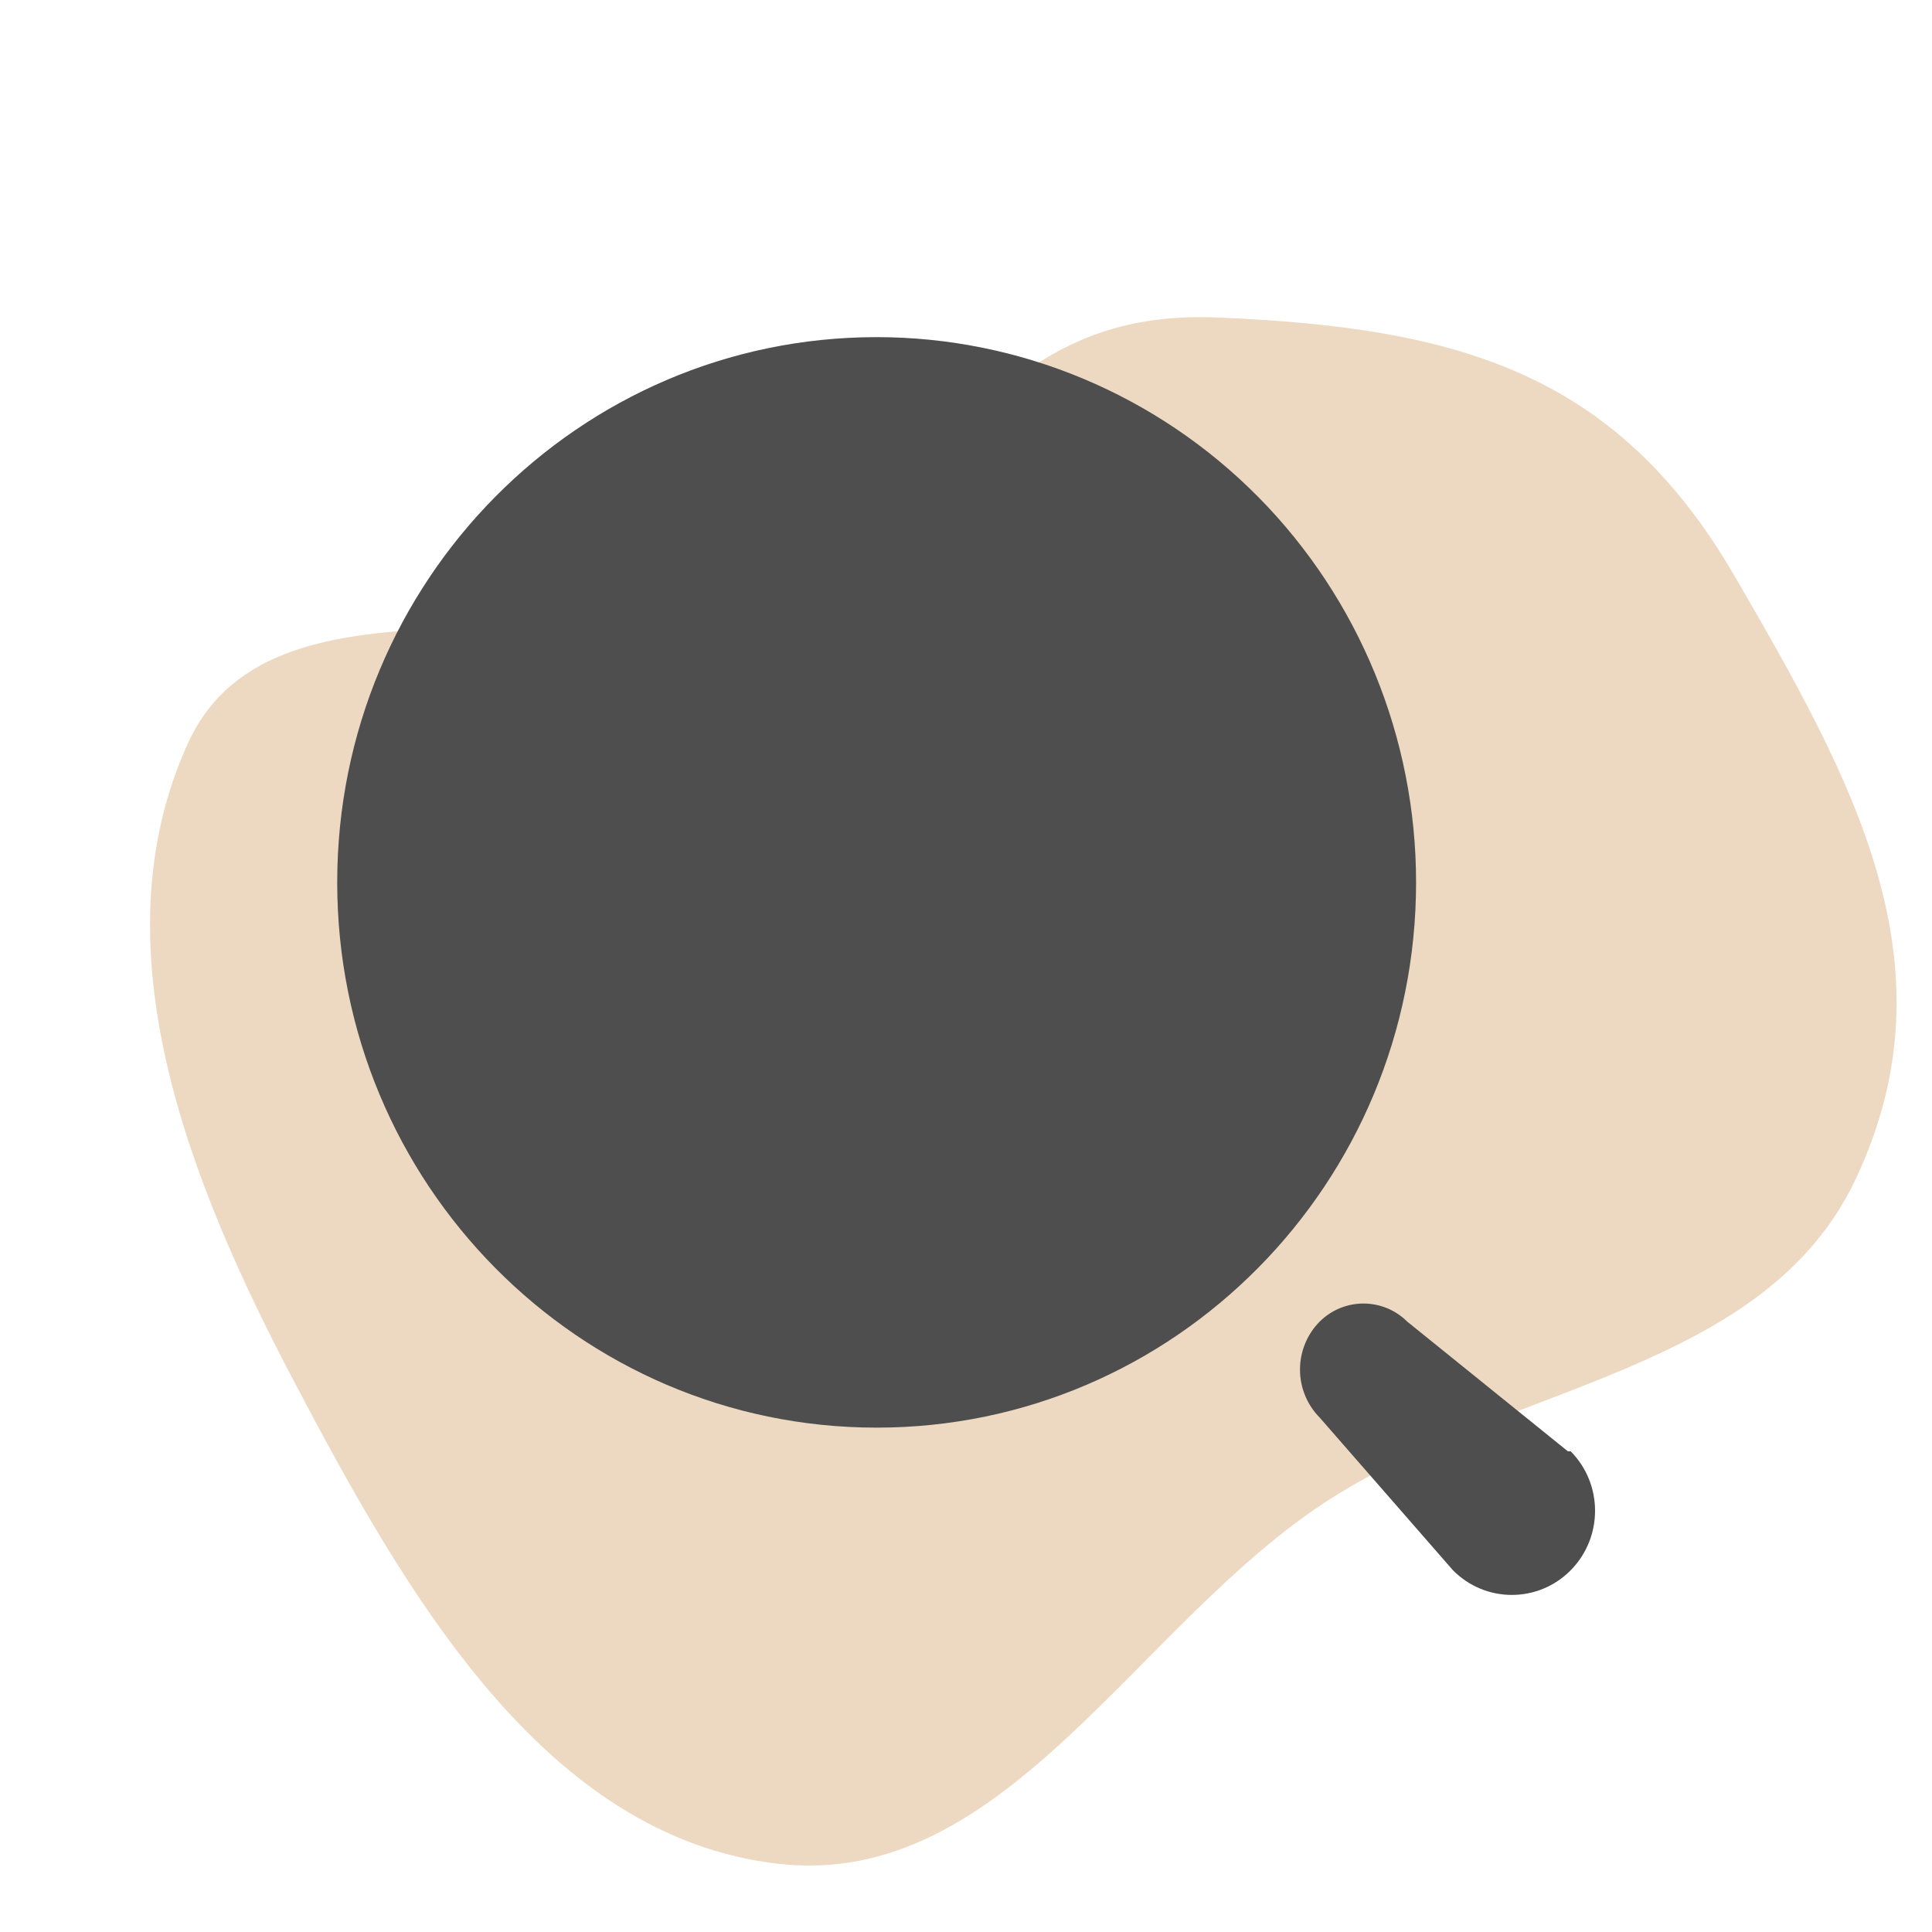 <svg width="50" height="50" viewBox="0 0 50 50" fill="none" xmlns="http://www.w3.org/2000/svg">
<g clip-path="url(#clip0_3984_3750)">
<path fill-rule="evenodd" clip-rule="evenodd" d="M20.152 14.907C24.912 12.052 25.971 7.985 31.517 8.217C37.652 8.474 41.808 9.596 44.891 14.907C47.965 20.202 50.638 24.982 48.023 30.519C45.67 35.498 39.094 35.825 34.447 38.78C29.436 41.966 26.056 48.902 20.156 48.236C14.061 47.548 10.469 41.178 7.61 35.752C4.904 30.614 2.452 24.499 4.871 19.221C7.132 14.287 15.498 17.697 20.152 14.907Z" fill="#EDD9C1"/>
<path d="M34.152 34.204C34.782 33.579 35.791 33.579 36.42 34.204L40.577 37.56H40.649C41.491 38.41 41.49 39.788 40.649 40.639C39.808 41.489 38.445 41.489 37.603 40.639L34.152 36.685C33.826 36.356 33.644 35.91 33.644 35.444C33.644 34.979 33.826 34.533 34.152 34.204ZM22.688 8.725C26.39 8.725 29.941 10.212 32.56 12.858C35.178 15.505 36.648 19.093 36.648 22.836C36.648 30.629 30.398 36.947 22.688 36.947C14.977 36.947 8.727 30.629 8.727 22.836C8.727 15.043 14.977 8.725 22.688 8.725Z" fill="#4E4E4E"/>
</g>
<defs>
<clipPath id="clip0_3984_3750">
<rect width="50" height="50" fill="white"/>
</clipPath>
</defs>
</svg>
